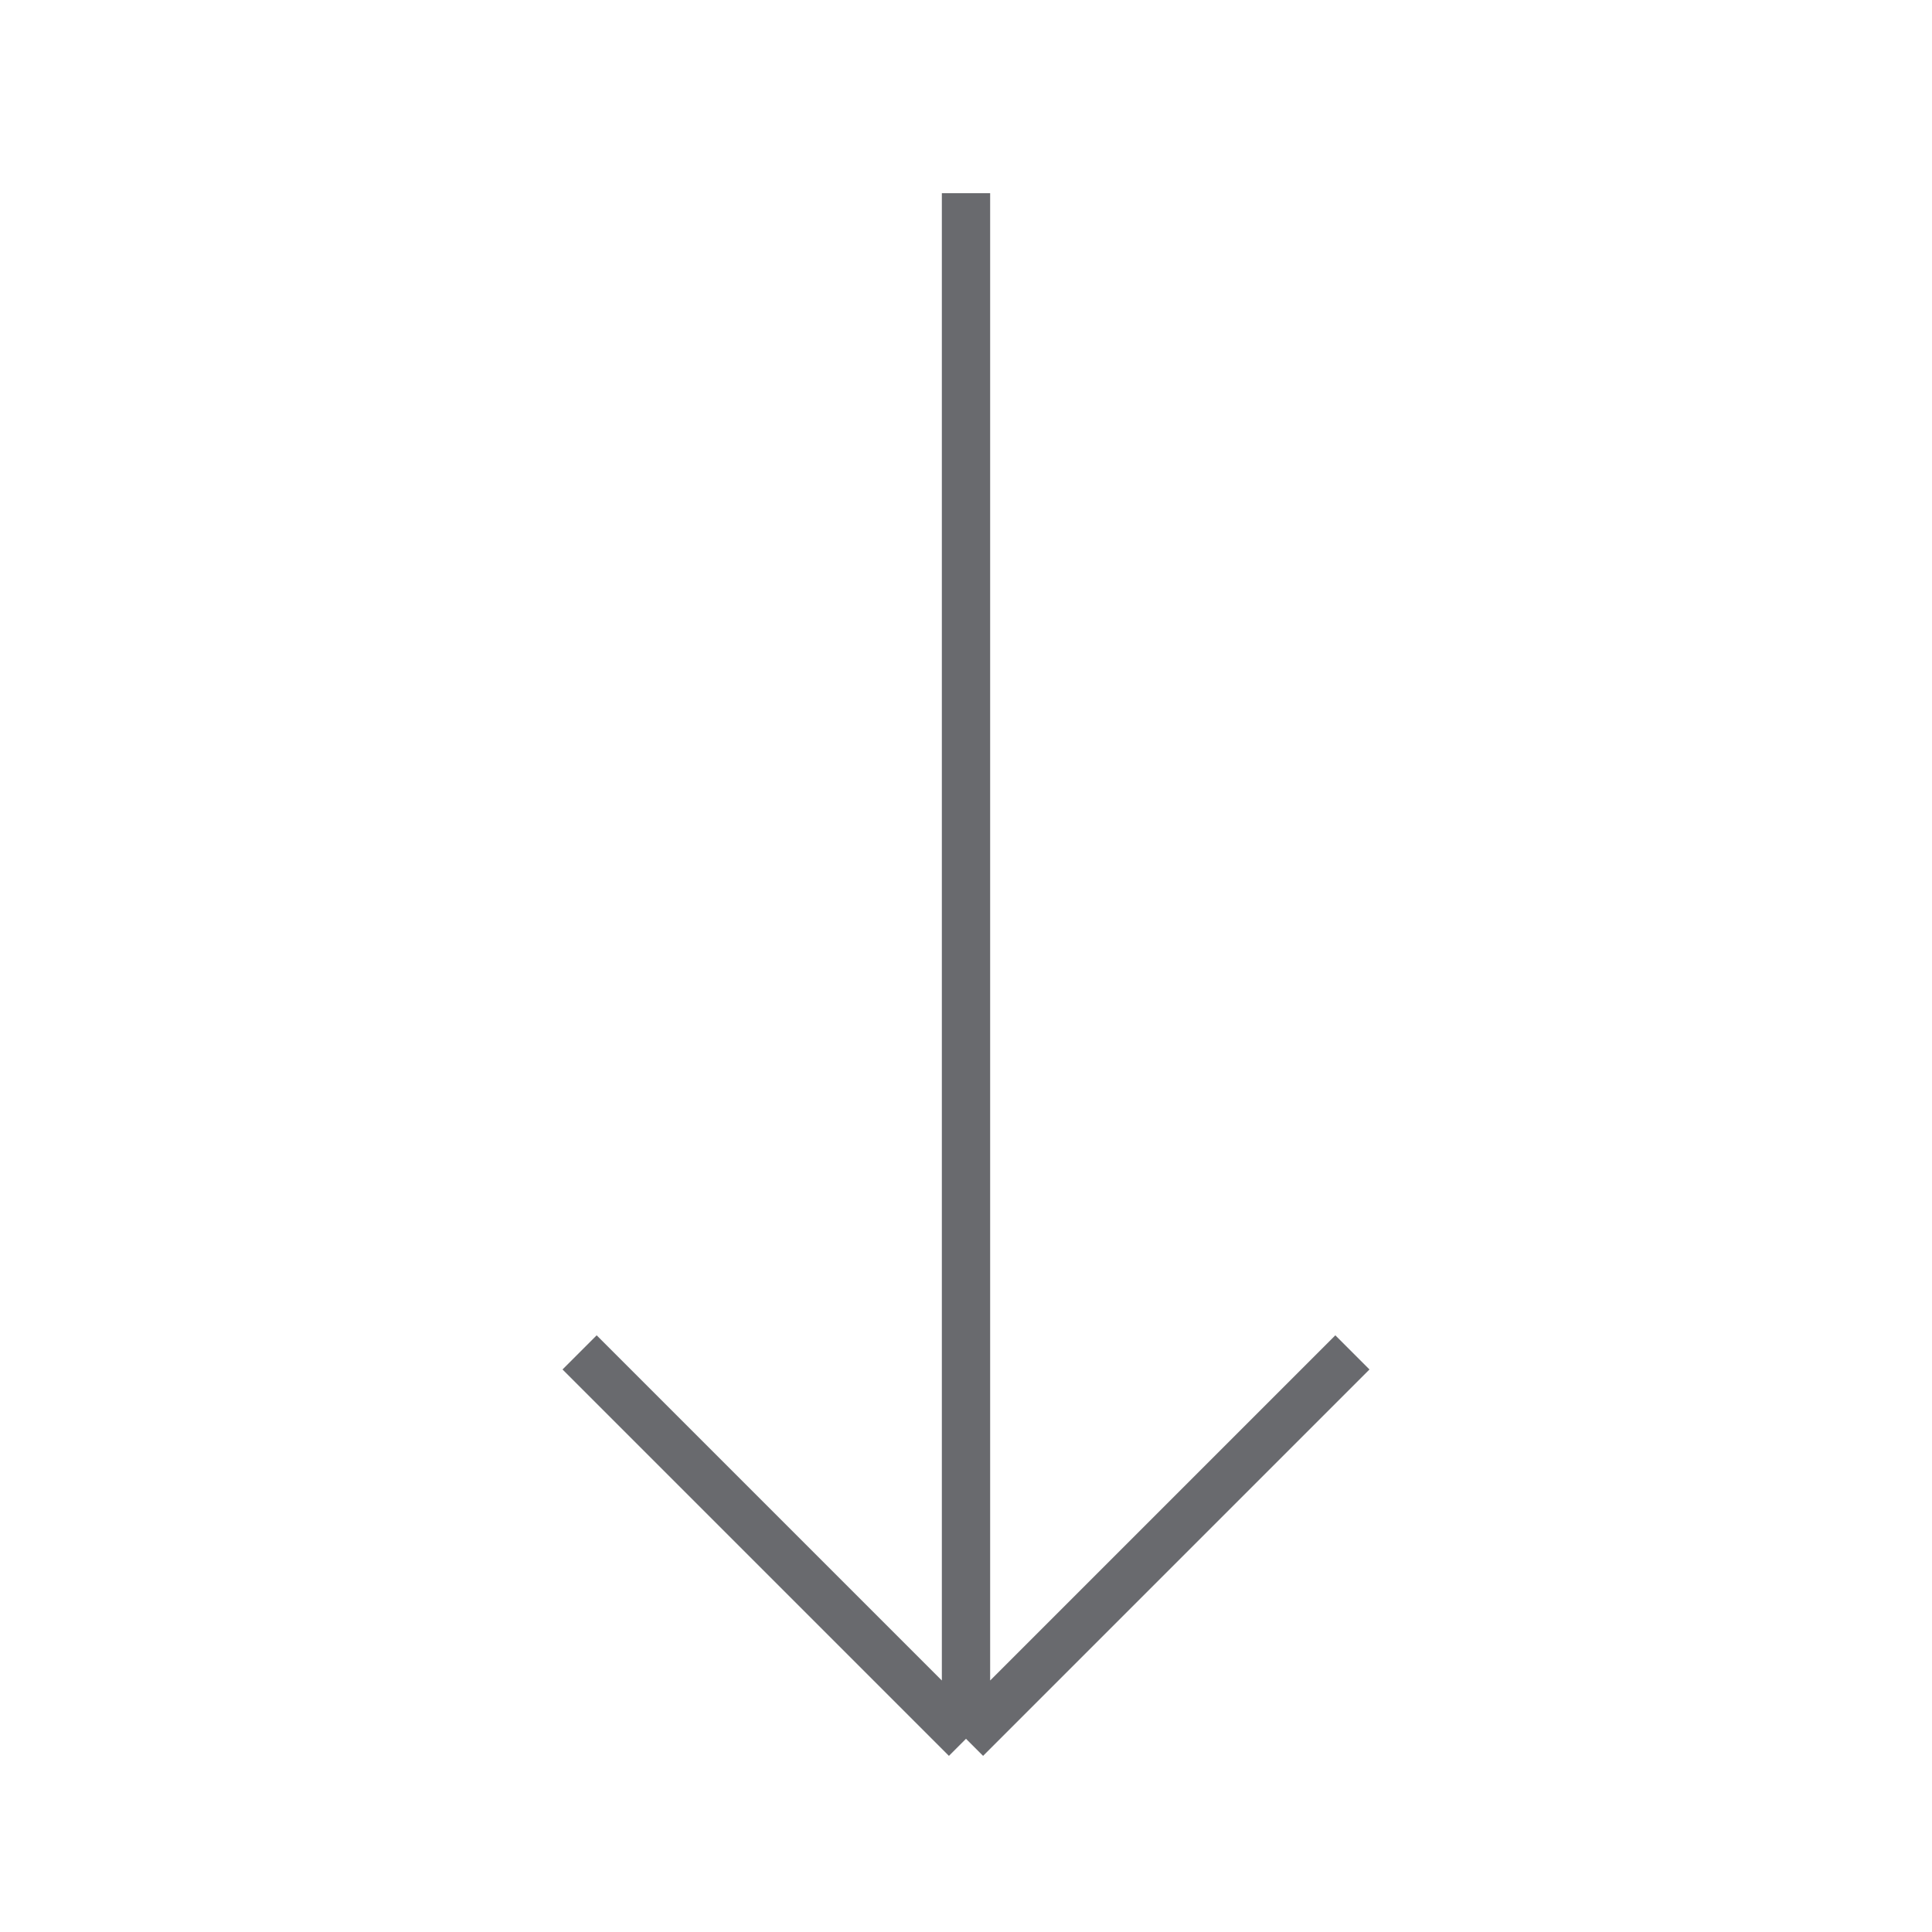 <?xml version="1.0" encoding="UTF-8"?> <svg xmlns="http://www.w3.org/2000/svg" width="40" height="40" viewBox="0 0 40 40" fill="none"> <path d="M20 4V36M20 36L12 28M20 36L28 28" stroke="#696A6E"></path> </svg> 